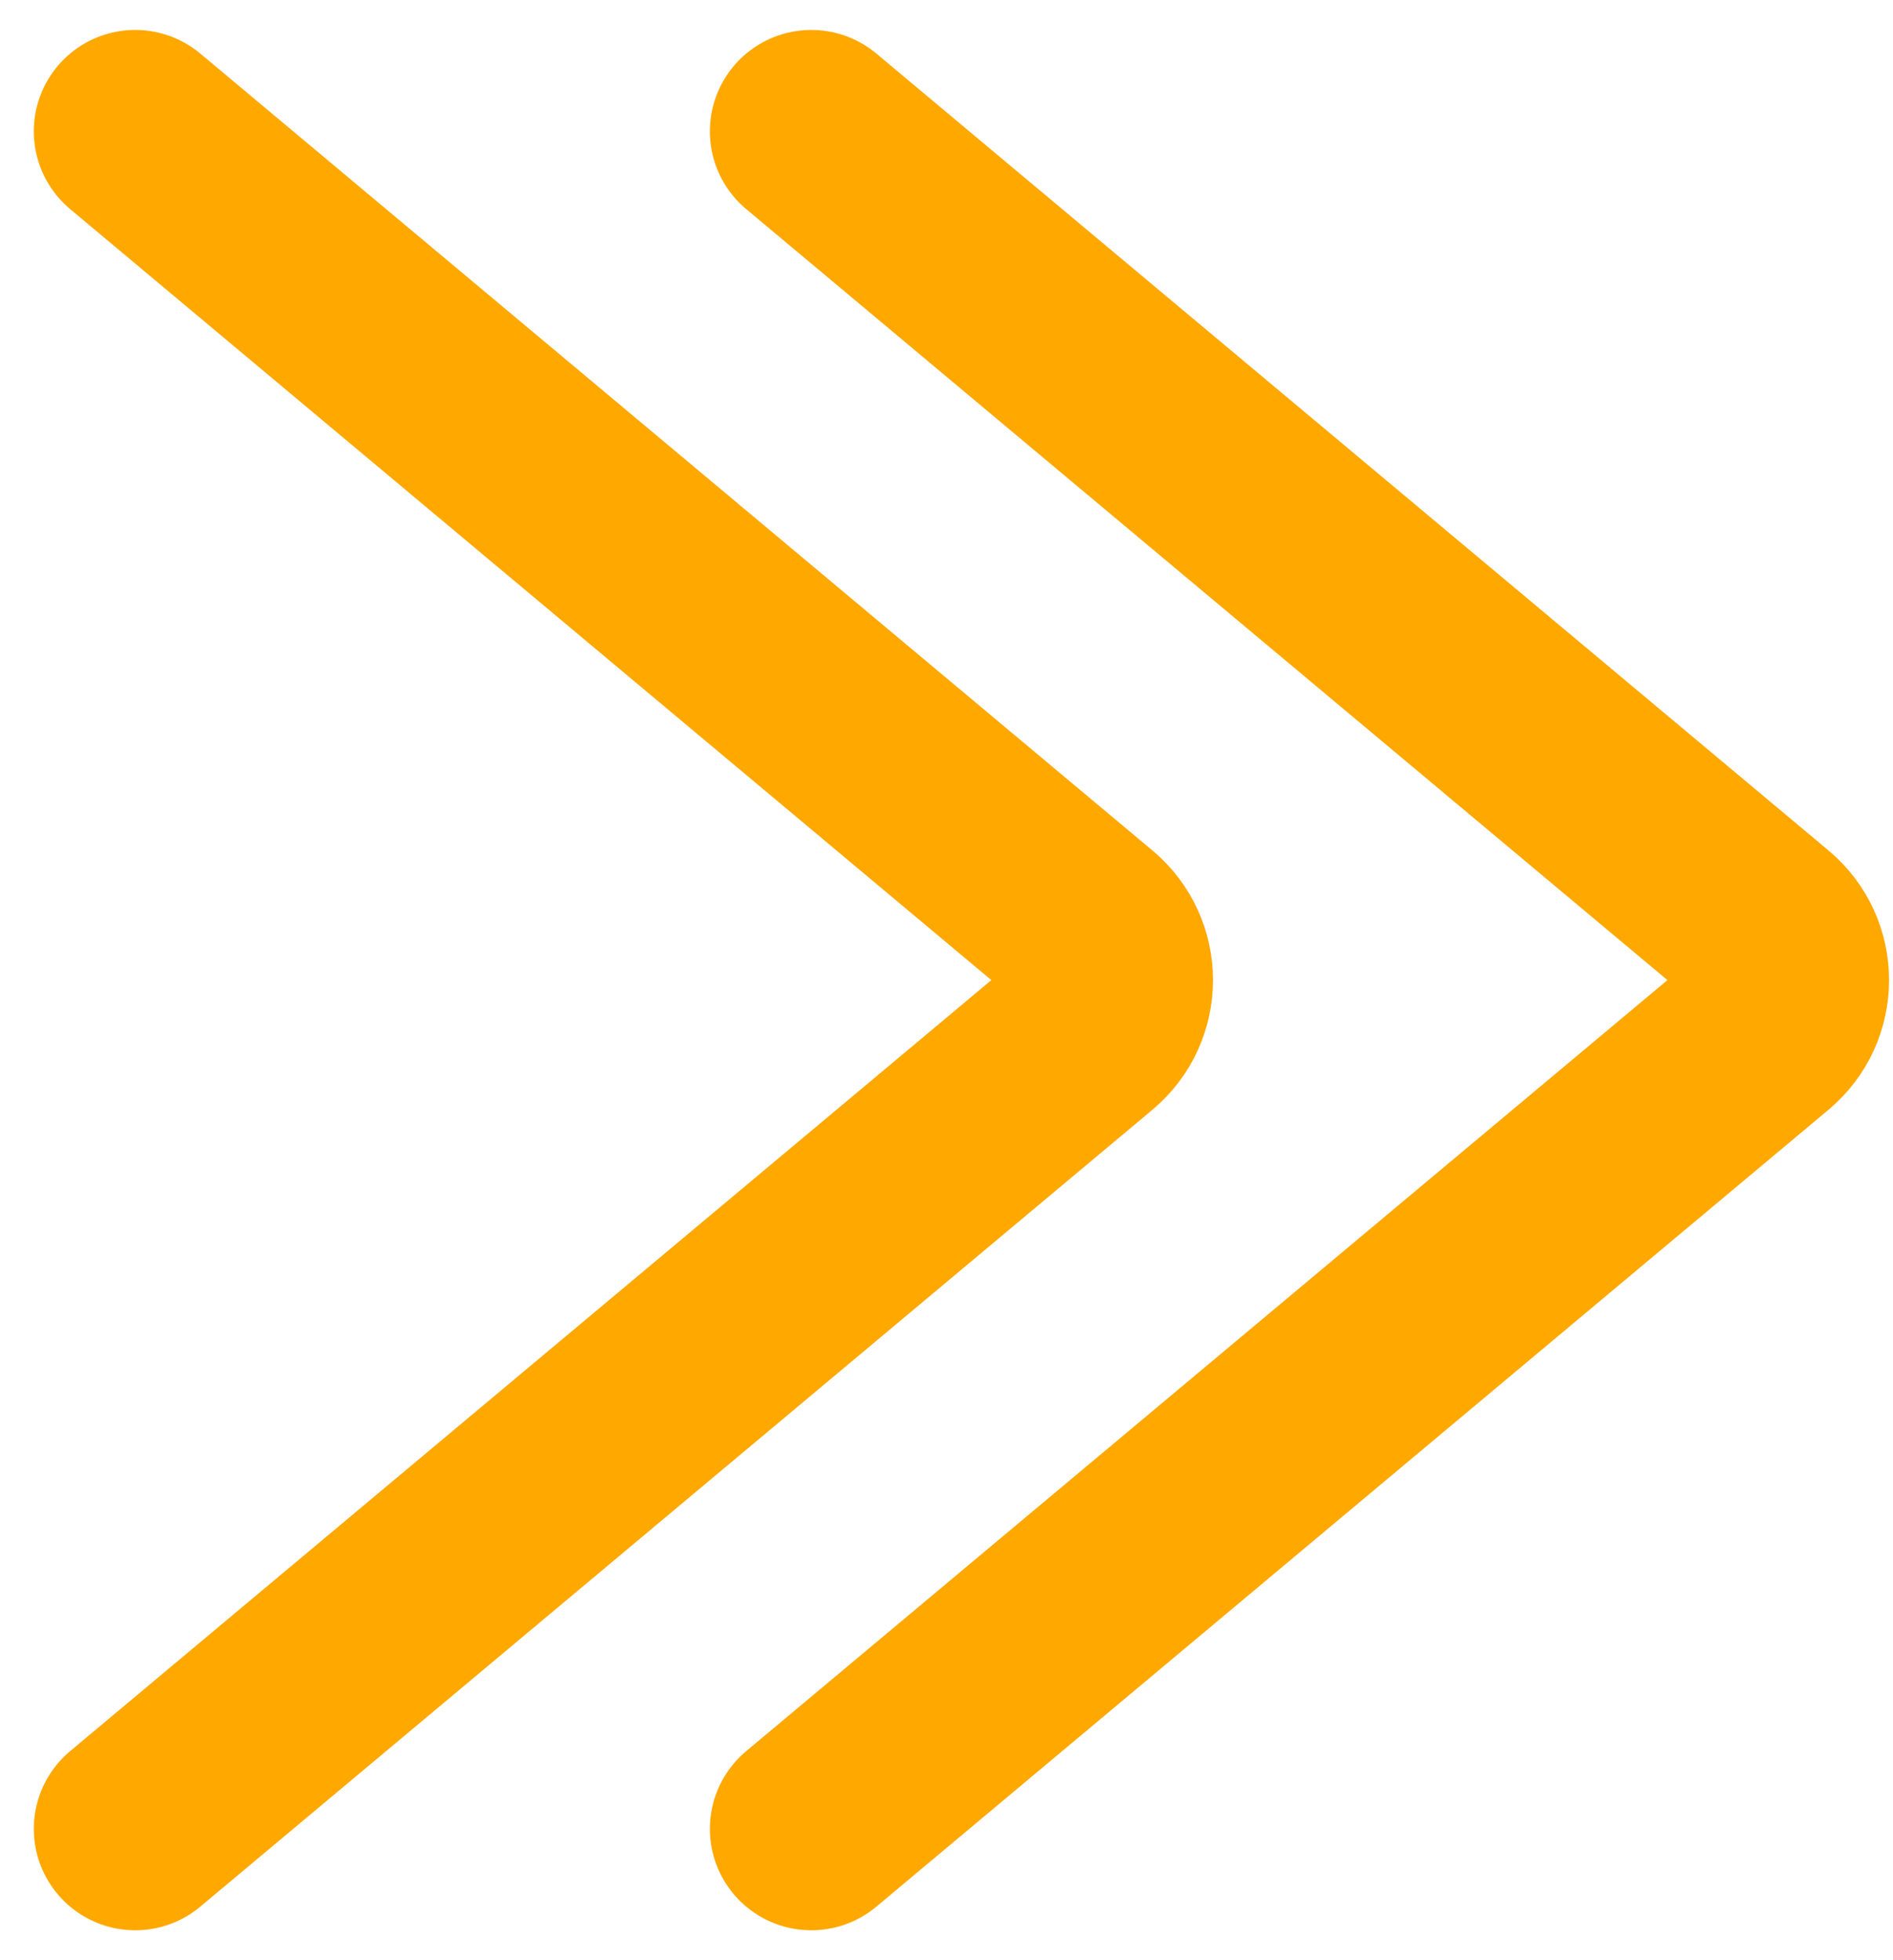 <?xml version="1.0" encoding="UTF-8"?> <svg xmlns="http://www.w3.org/2000/svg" width="28" height="29" viewBox="0 0 28 29" fill="none"><path d="M12 27.057L26.084 15.267C26.561 14.867 26.561 14.133 26.084 13.733L12 1.943" stroke="#FFA800" stroke-width="3" stroke-linecap="round"></path><path d="M2 27.057L16.084 15.267C16.561 14.867 16.561 14.133 16.084 13.733L2 1.943" stroke="#FFA800" stroke-width="3" stroke-linecap="round"></path></svg> 